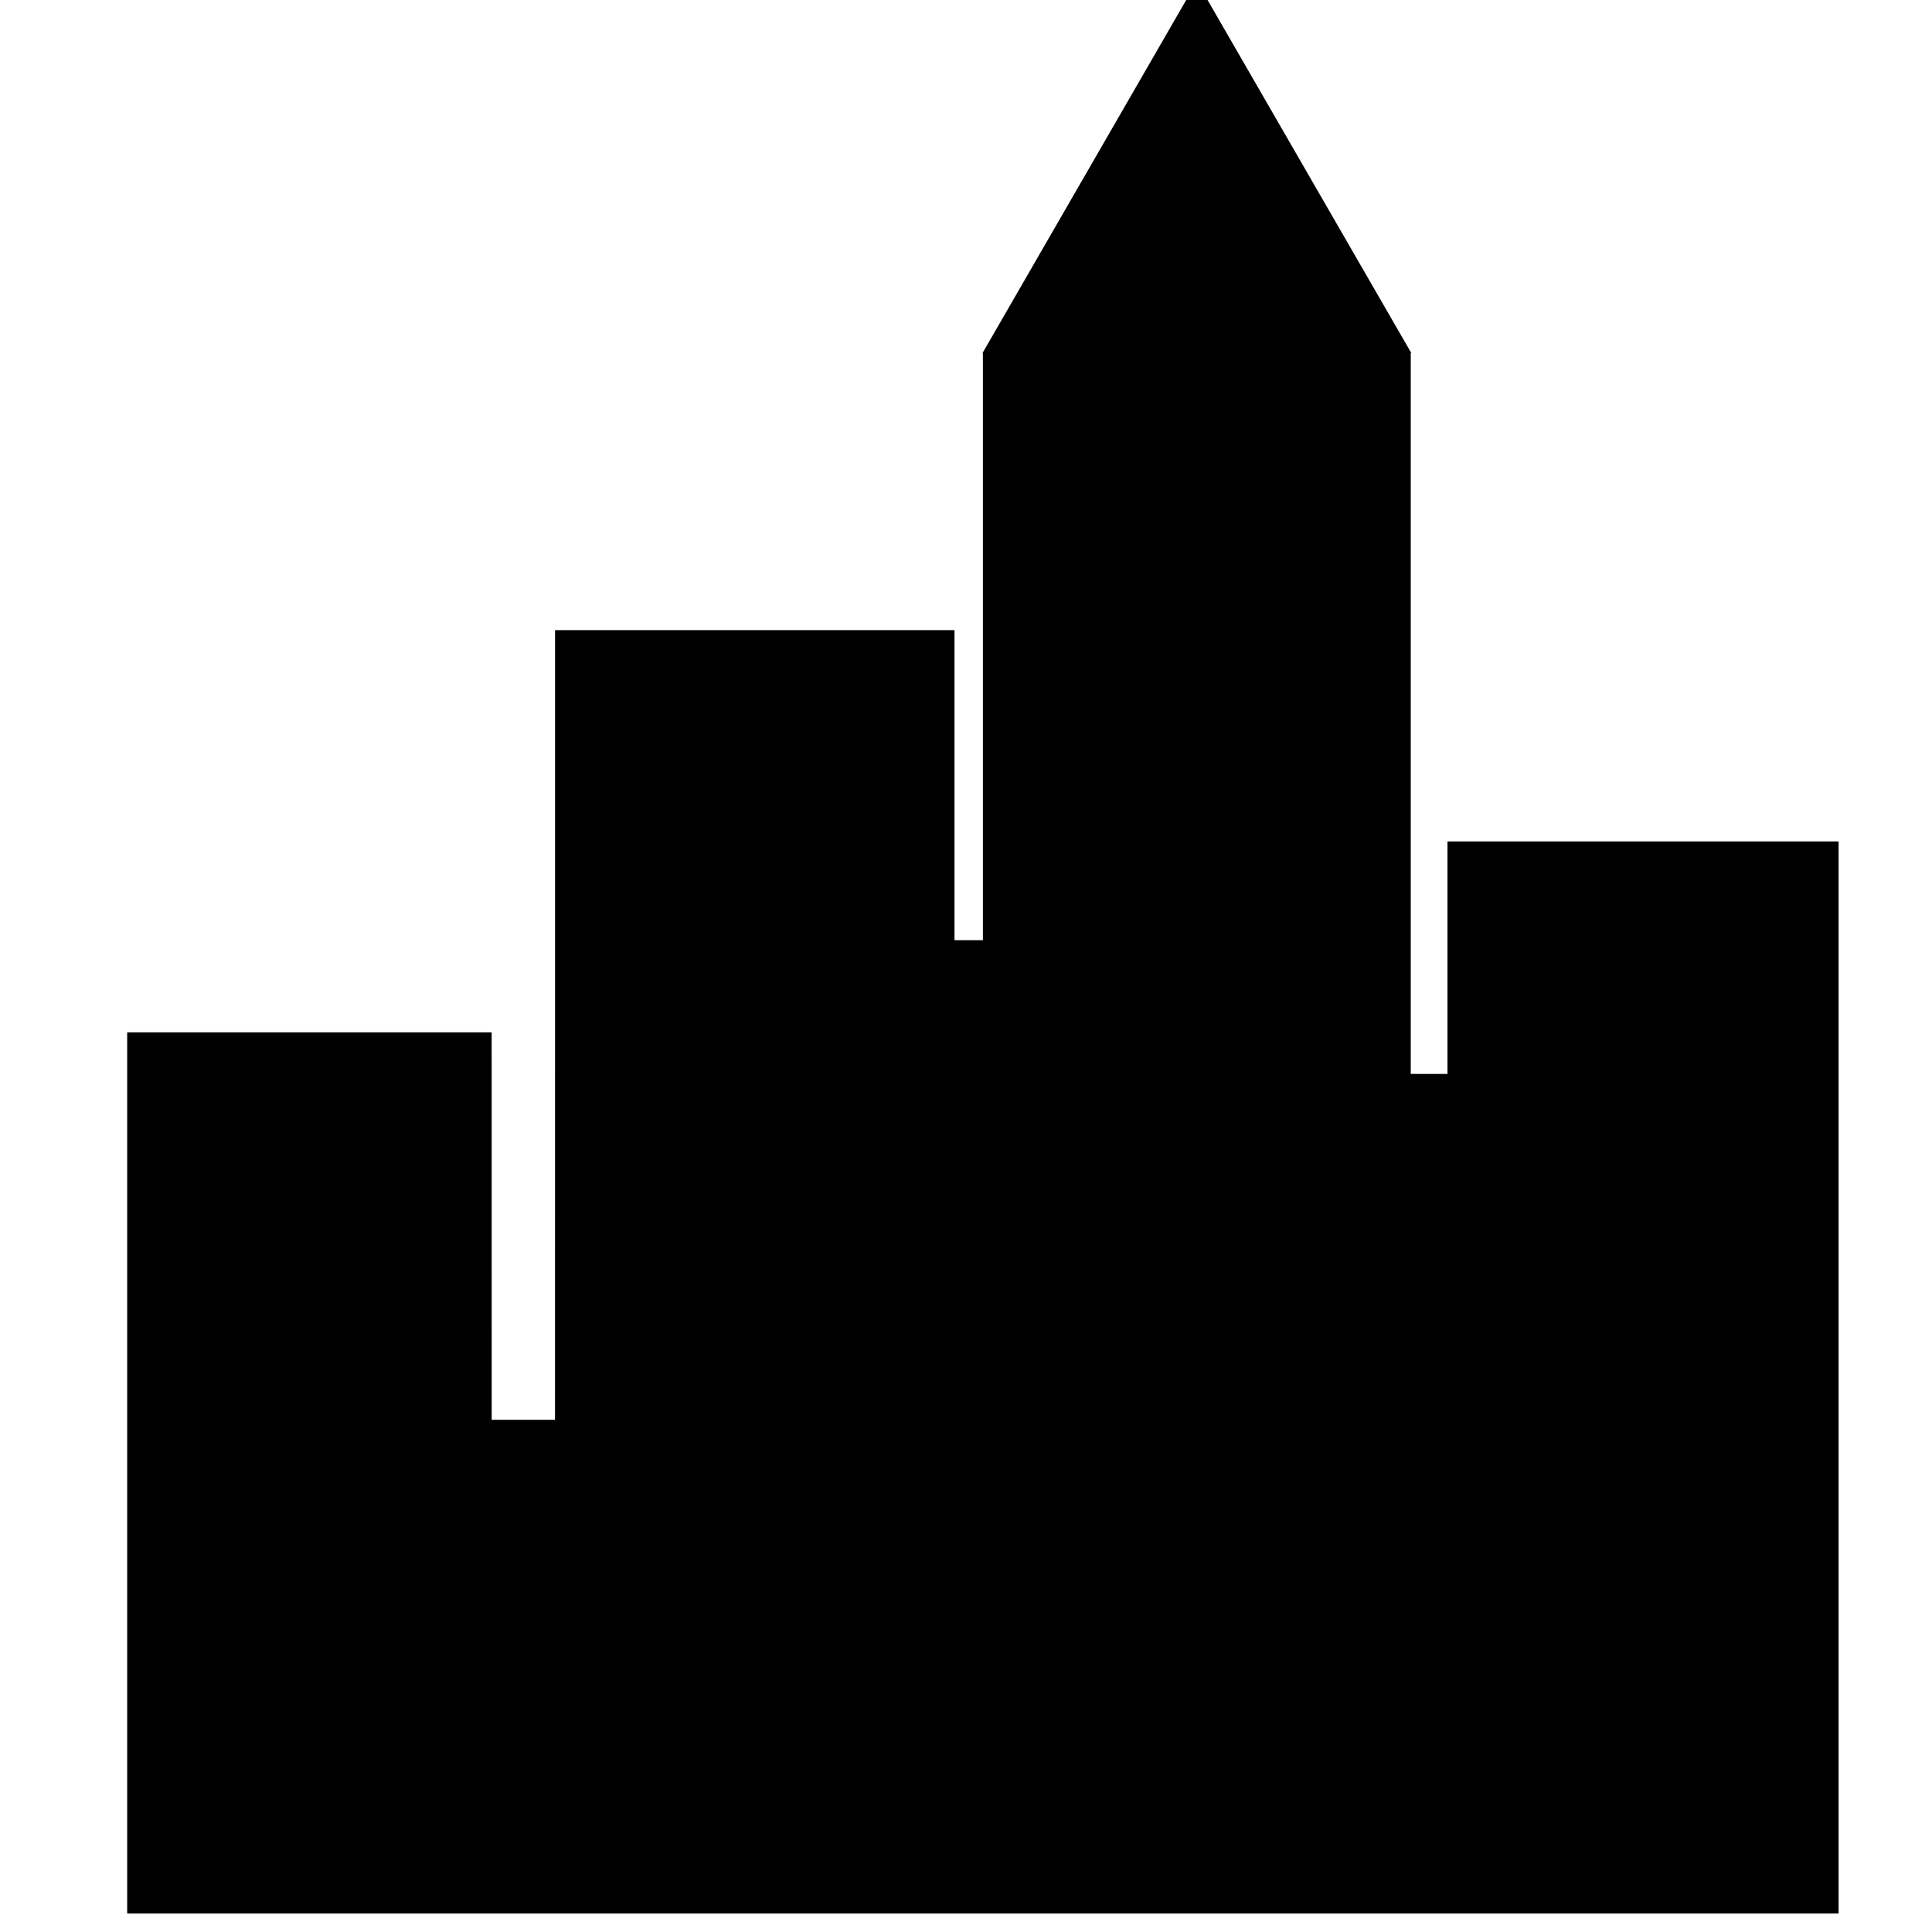 <svg xmlns="http://www.w3.org/2000/svg" xmlns:xlink="http://www.w3.org/1999/xlink" version="1.1" x="0px" y="0px" viewBox="0 0 100 100" enable-background="new 0 0 100 100" xml:space="preserve"><g><polygon fill="#000000" points="73.02,43.553 73.02,18.277 73.051,18.277 61.951,-0.958 50.853,18.277 50.874,18.277    50.874,32.616 50.874,48.664 49.404,48.664 49.404,32.616 28.729,32.616 28.729,54.001 28.727,73.489 25.45,73.489 25.448,53.434    6.583,53.434 6.583,99.042 28.729,99.042 50.874,99.042 73.02,99.042 95.165,99.042 95.165,43.553 74.922,43.553 74.922,55.588    73.02,55.588  "></polygon></g></svg>